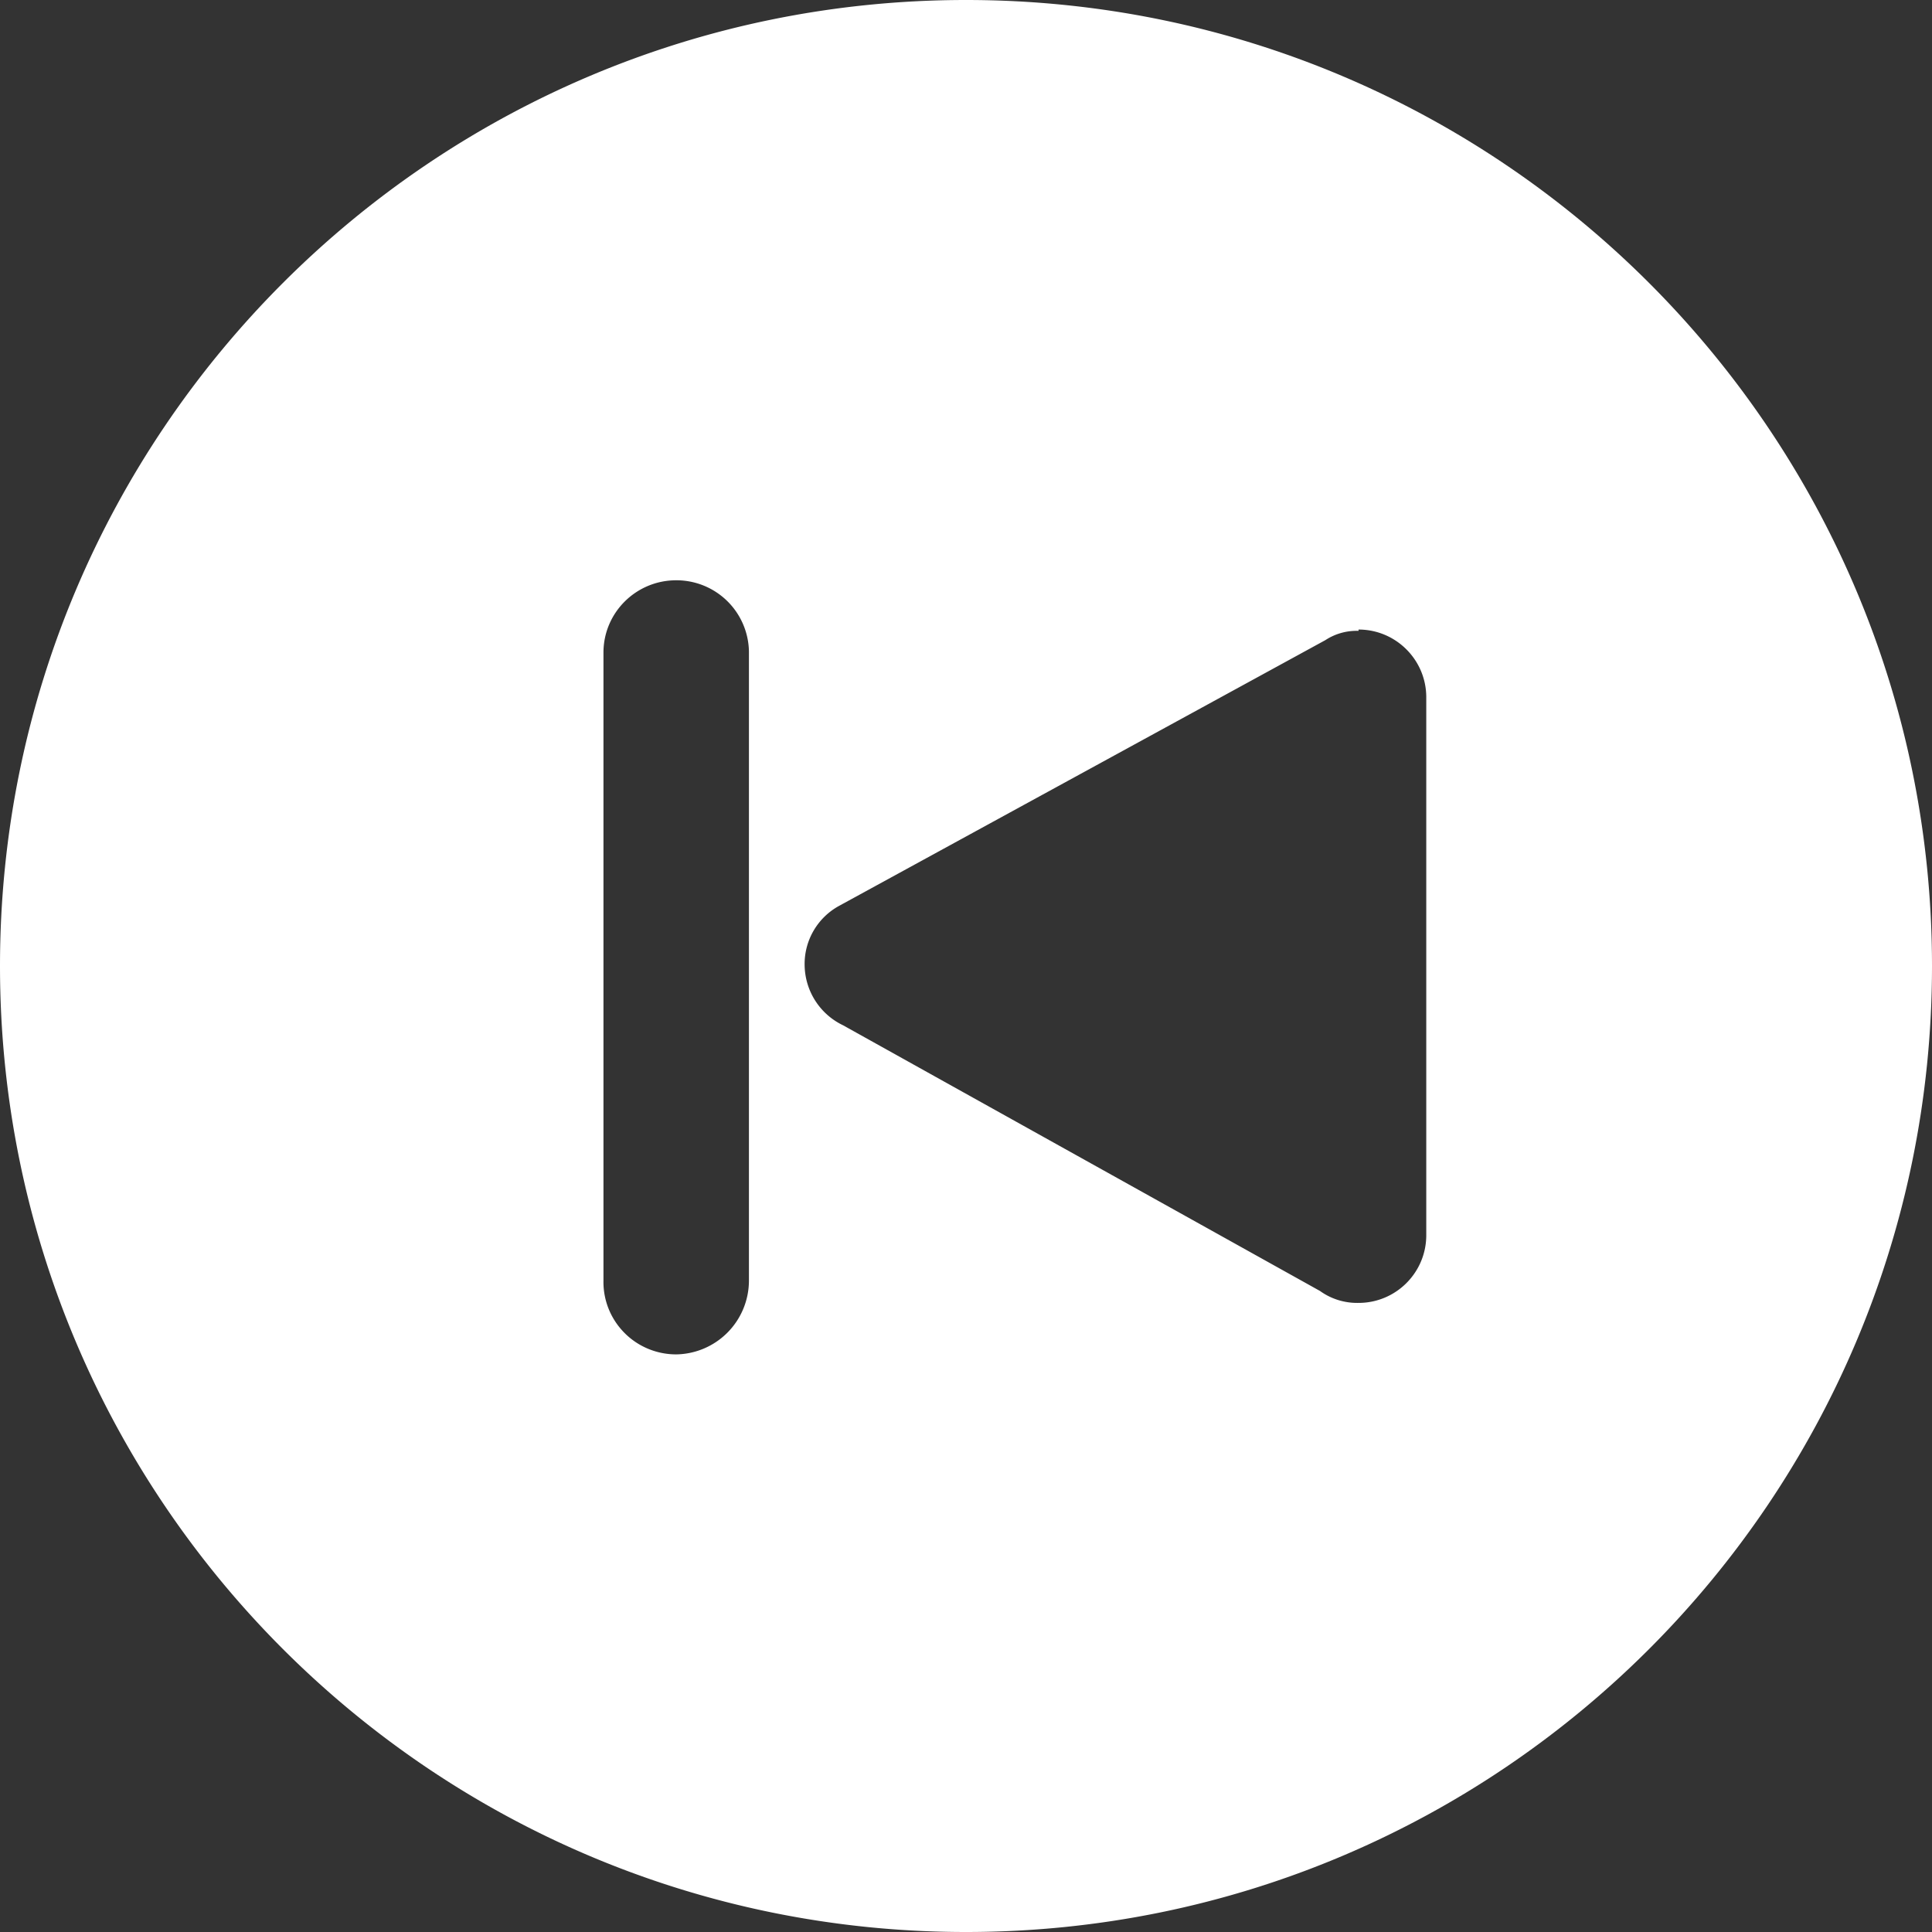 <svg width="34" height="34" viewBox="0 0 34 34" xmlns="http://www.w3.org/2000/svg">
    <rect x="0" y="0" width="34" height="34" fill="#333333" stroke="none"/>
    <path d="M17 0c9.389 0 17 7.611 17 17s-7.611 17-17 17S0 26.389 0 17 7.611 0 17 0zm-5.1 10.212c-.707 0-1.28.57-1.28 1.272V22.54c-.006.341.126.67.367.914.24.244.57.381.913.381a1.3 1.3 0 0 0 1.28-1.295V11.46a1.276 1.276 0 0 0-1.28-1.248zm12.008.89a1.005 1.005 0 0 0-.585.164l-8.555 4.675c-.376.205-.61.6-.608 1.028 0 .46.263.877.678 1.075l8.392 4.675c.197.142.435.215.678.21.658 0 1.192-.533 1.192-1.192v-9.466c0-.658-.534-1.192-1.192-1.192v.024z" fill="#FFF" fill-rule="evenodd"/>
</svg>

